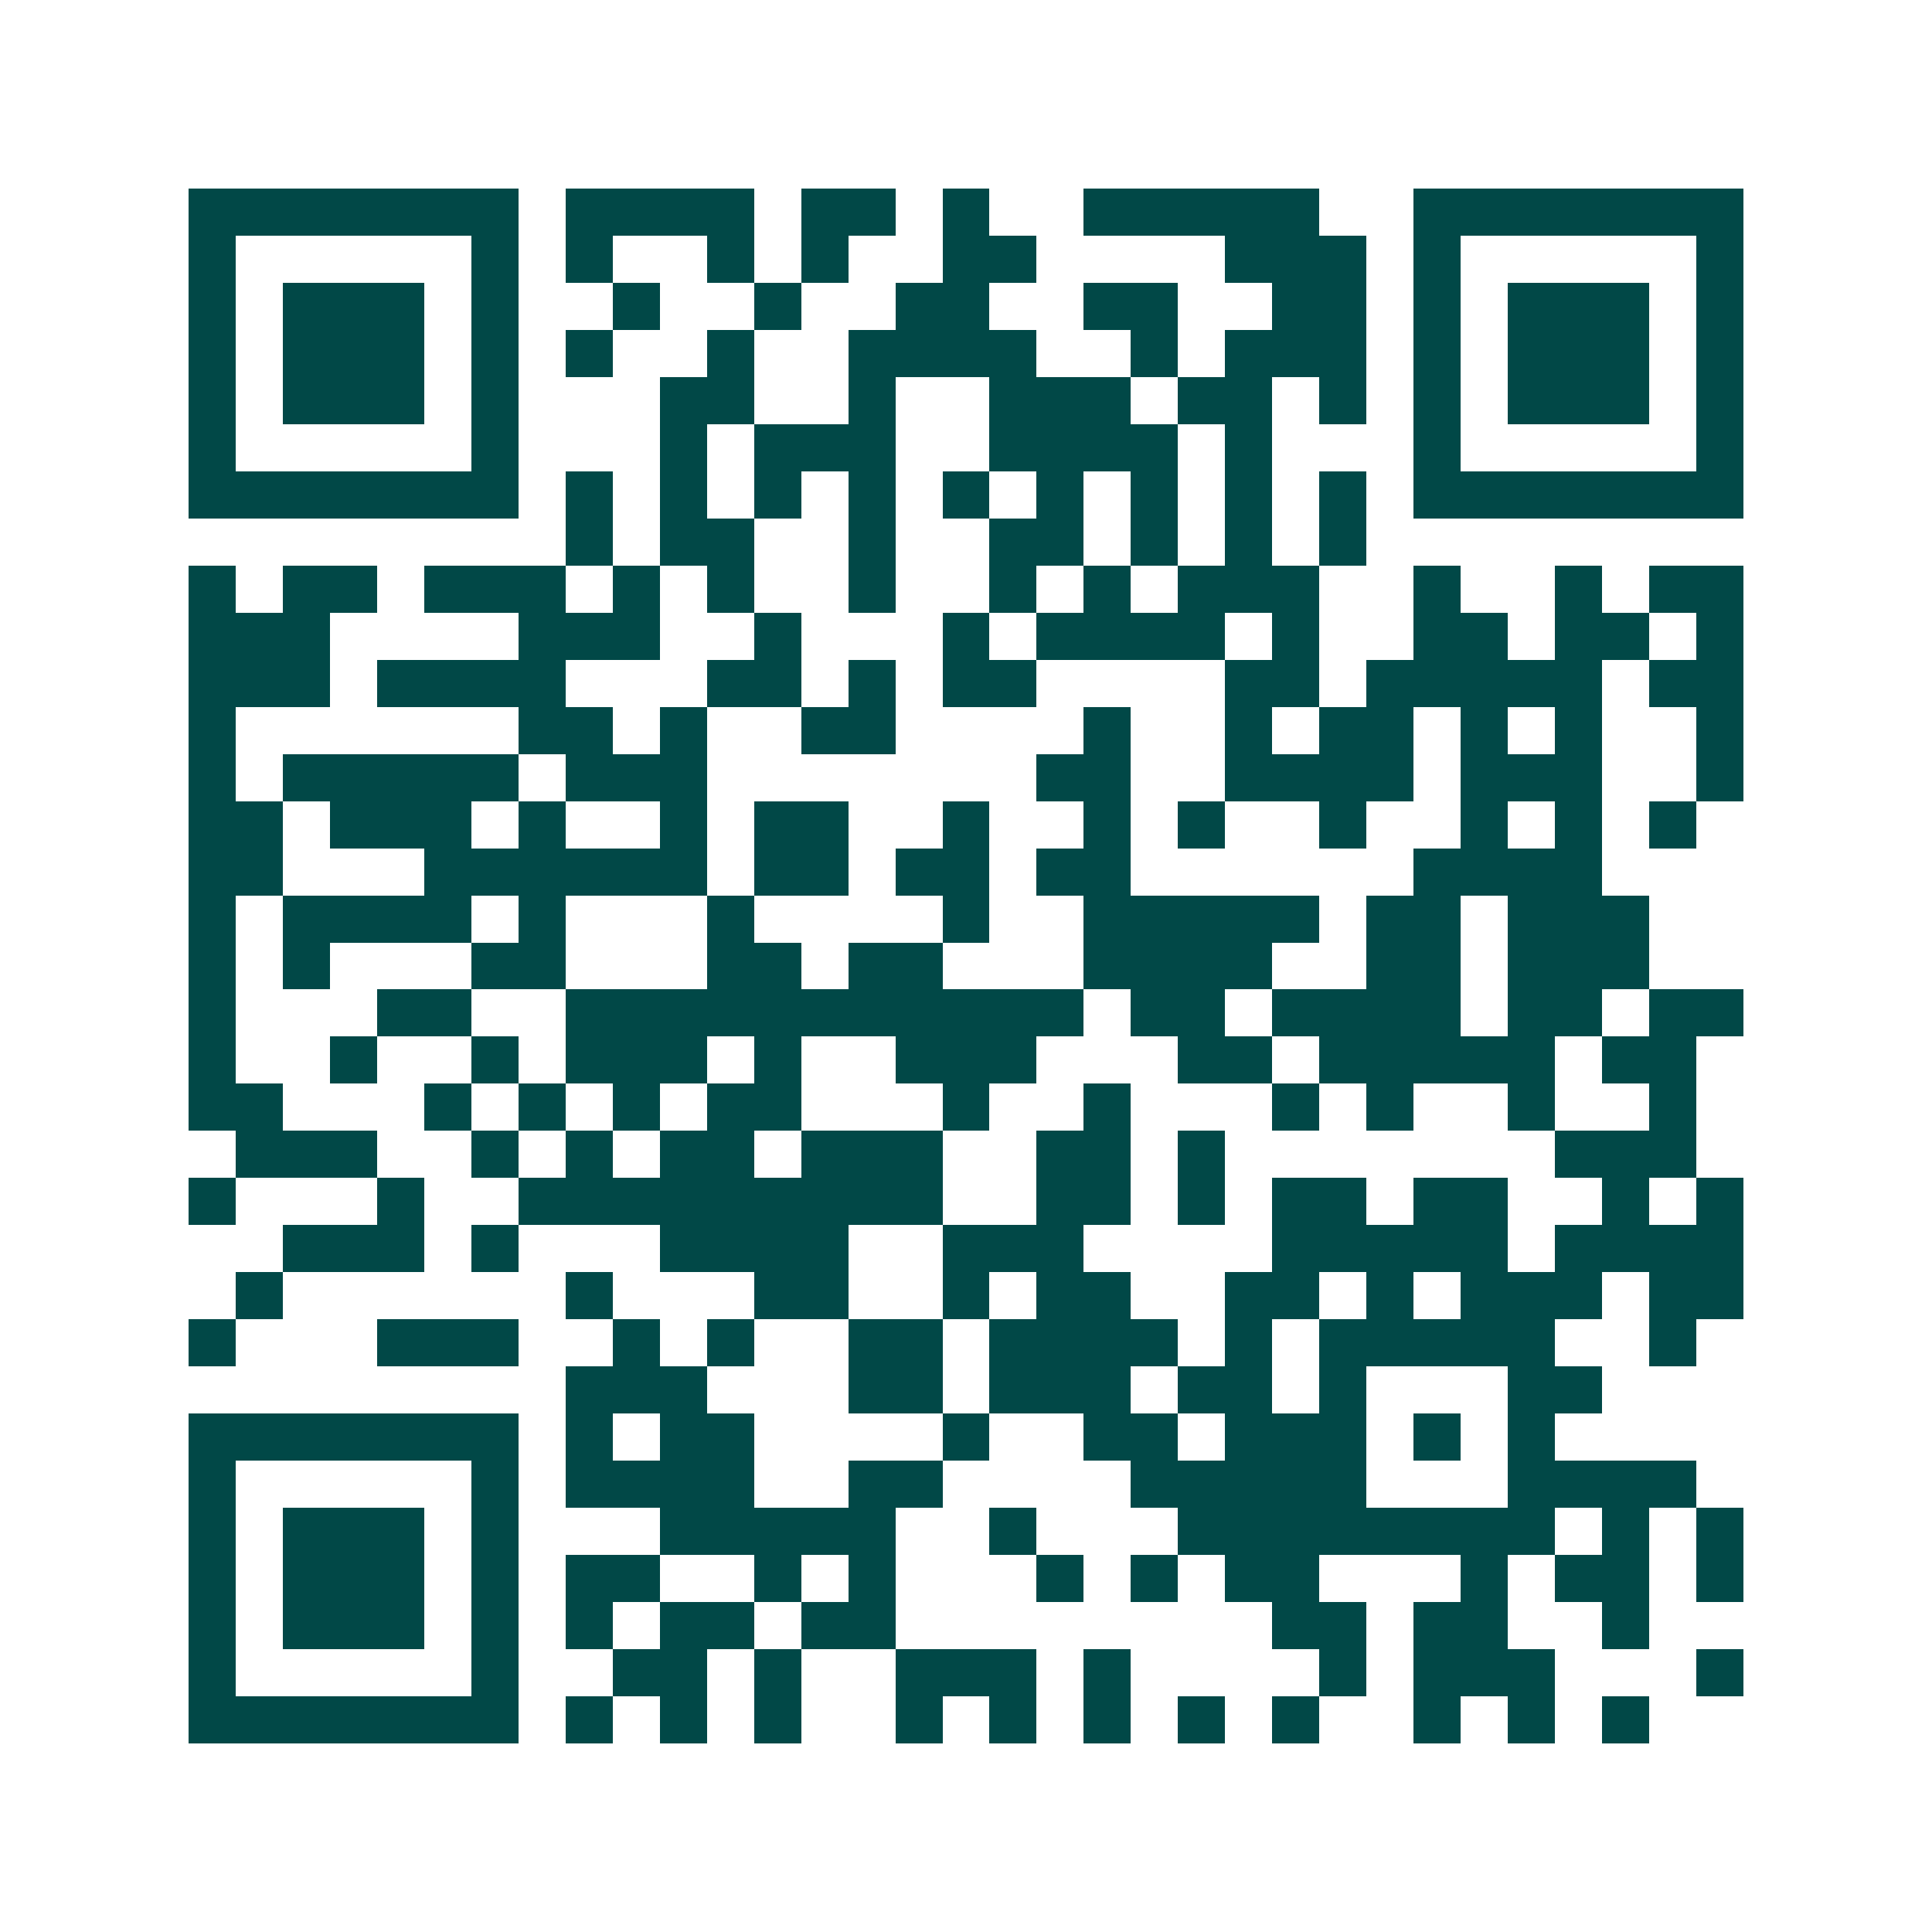 <svg xmlns="http://www.w3.org/2000/svg" width="200" height="200" viewBox="0 0 41 41" shape-rendering="crispEdges"><path fill="#ffffff" d="M0 0h41v41H0z"/><path stroke="#014847" d="M4 4.5h7m1 0h4m1 0h2m1 0h1m2 0h5m2 0h7M4 5.5h1m5 0h1m1 0h1m2 0h1m1 0h1m2 0h2m4 0h3m1 0h1m5 0h1M4 6.5h1m1 0h3m1 0h1m2 0h1m2 0h1m2 0h2m2 0h2m2 0h2m1 0h1m1 0h3m1 0h1M4 7.5h1m1 0h3m1 0h1m1 0h1m2 0h1m2 0h4m2 0h1m1 0h3m1 0h1m1 0h3m1 0h1M4 8.5h1m1 0h3m1 0h1m3 0h2m2 0h1m2 0h3m1 0h2m1 0h1m1 0h1m1 0h3m1 0h1M4 9.5h1m5 0h1m3 0h1m1 0h3m2 0h4m1 0h1m3 0h1m5 0h1M4 10.5h7m1 0h1m1 0h1m1 0h1m1 0h1m1 0h1m1 0h1m1 0h1m1 0h1m1 0h1m1 0h7M12 11.5h1m1 0h2m2 0h1m2 0h2m1 0h1m1 0h1m1 0h1M4 12.5h1m1 0h2m1 0h3m1 0h1m1 0h1m2 0h1m2 0h1m1 0h1m1 0h3m2 0h1m2 0h1m1 0h2M4 13.5h3m4 0h3m2 0h1m3 0h1m1 0h4m1 0h1m2 0h2m1 0h2m1 0h1M4 14.5h3m1 0h4m3 0h2m1 0h1m1 0h2m4 0h2m1 0h5m1 0h2M4 15.5h1m6 0h2m1 0h1m2 0h2m4 0h1m2 0h1m1 0h2m1 0h1m1 0h1m2 0h1M4 16.5h1m1 0h5m1 0h3m7 0h2m2 0h4m1 0h3m2 0h1M4 17.5h2m1 0h3m1 0h1m2 0h1m1 0h2m2 0h1m2 0h1m1 0h1m2 0h1m2 0h1m1 0h1m1 0h1M4 18.5h2m3 0h6m1 0h2m1 0h2m1 0h2m6 0h4M4 19.5h1m1 0h4m1 0h1m3 0h1m4 0h1m2 0h5m1 0h2m1 0h3M4 20.5h1m1 0h1m3 0h2m3 0h2m1 0h2m3 0h4m2 0h2m1 0h3M4 21.5h1m3 0h2m2 0h11m1 0h2m1 0h4m1 0h2m1 0h2M4 22.5h1m2 0h1m2 0h1m1 0h3m1 0h1m2 0h3m3 0h2m1 0h5m1 0h2M4 23.5h2m3 0h1m1 0h1m1 0h1m1 0h2m3 0h1m2 0h1m3 0h1m1 0h1m2 0h1m2 0h1M5 24.5h3m2 0h1m1 0h1m1 0h2m1 0h3m2 0h2m1 0h1m7 0h3M4 25.5h1m3 0h1m2 0h9m2 0h2m1 0h1m1 0h2m1 0h2m2 0h1m1 0h1M6 26.5h3m1 0h1m3 0h4m2 0h3m4 0h5m1 0h4M5 27.5h1m6 0h1m3 0h2m2 0h1m1 0h2m2 0h2m1 0h1m1 0h3m1 0h2M4 28.5h1m3 0h3m2 0h1m1 0h1m2 0h2m1 0h4m1 0h1m1 0h5m2 0h1M12 29.5h3m3 0h2m1 0h3m1 0h2m1 0h1m3 0h2M4 30.5h7m1 0h1m1 0h2m4 0h1m2 0h2m1 0h3m1 0h1m1 0h1M4 31.5h1m5 0h1m1 0h4m2 0h2m4 0h5m3 0h4M4 32.5h1m1 0h3m1 0h1m3 0h5m2 0h1m3 0h8m1 0h1m1 0h1M4 33.5h1m1 0h3m1 0h1m1 0h2m2 0h1m1 0h1m3 0h1m1 0h1m1 0h2m3 0h1m1 0h2m1 0h1M4 34.5h1m1 0h3m1 0h1m1 0h1m1 0h2m1 0h2m8 0h2m1 0h2m2 0h1M4 35.5h1m5 0h1m2 0h2m1 0h1m2 0h3m1 0h1m4 0h1m1 0h3m3 0h1M4 36.5h7m1 0h1m1 0h1m1 0h1m2 0h1m1 0h1m1 0h1m1 0h1m1 0h1m2 0h1m1 0h1m1 0h1"/></svg>
